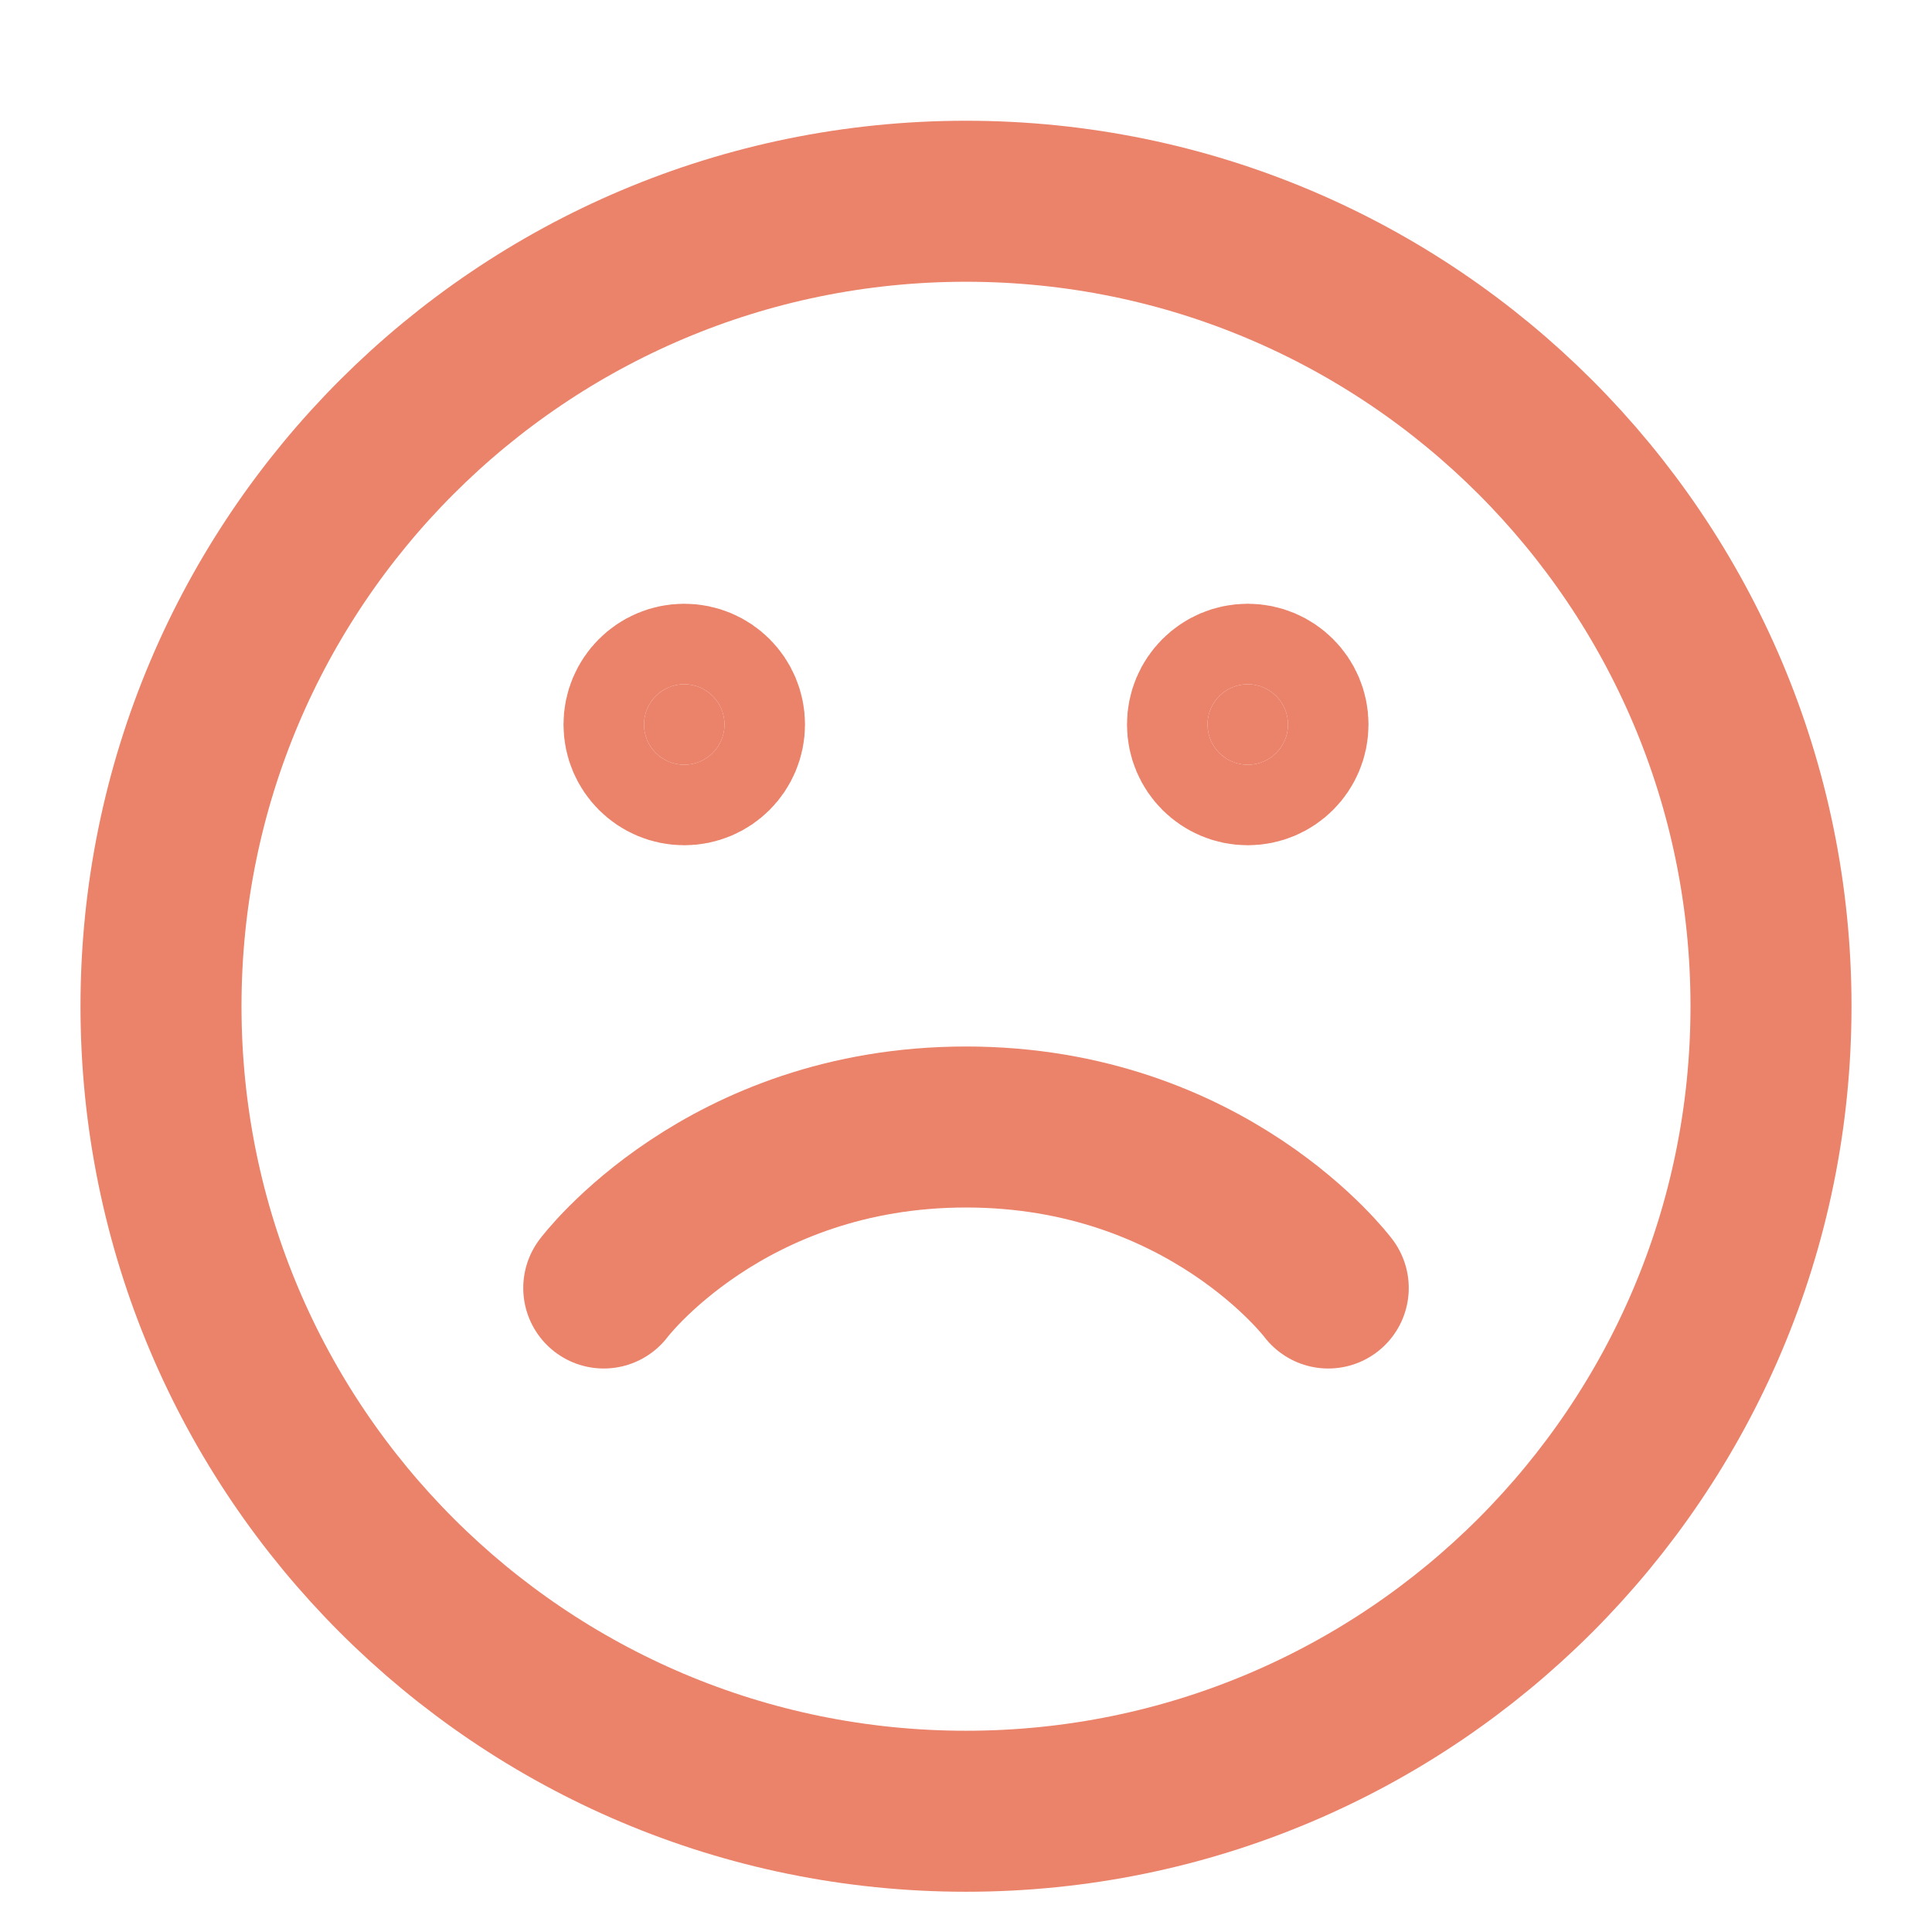<svg width="24" height="24" viewBox="0 0 24 24" fill="none" xmlns="http://www.w3.org/2000/svg">
<path d="M8.5 9.5C8.224 9.5 8 9.276 8 9C8 8.724 8.224 8.5 8.5 8.5C8.776 8.5 9 8.724 9 9C9 9.276 8.776 9.5 8.5 9.5Z" fill="#EB826A" stroke="#EB826A" stroke-width="2" stroke-linecap="round" stroke-linejoin="round"/>
<path d="M15.5 9.5C15.224 9.5 15 9.276 15 9C15 8.724 15.224 8.5 15.5 8.5C15.776 8.5 16 8.724 16 9C16 9.276 15.776 9.5 15.5 9.5Z" fill="#EB826A" stroke="#EB826A" stroke-width="2" stroke-linecap="round" stroke-linejoin="round"/>
<path d="M12 22.5C17.523 22.5 22 18.023 22 12.5C22 6.977 17.523 2.5 12 2.5C6.477 2.5 2 6.977 2 12.5C2 18.023 6.477 22.5 12 22.5Z" stroke="#EB826A" stroke-width="2" stroke-linecap="round" stroke-linejoin="round"/>
<path d="M7.5 16C7.5 16 9 14 12 14C15 14 16.5 16 16.5 16" stroke="#EB826A" stroke-width="2" stroke-linecap="round" stroke-linejoin="round"/>
</svg>
